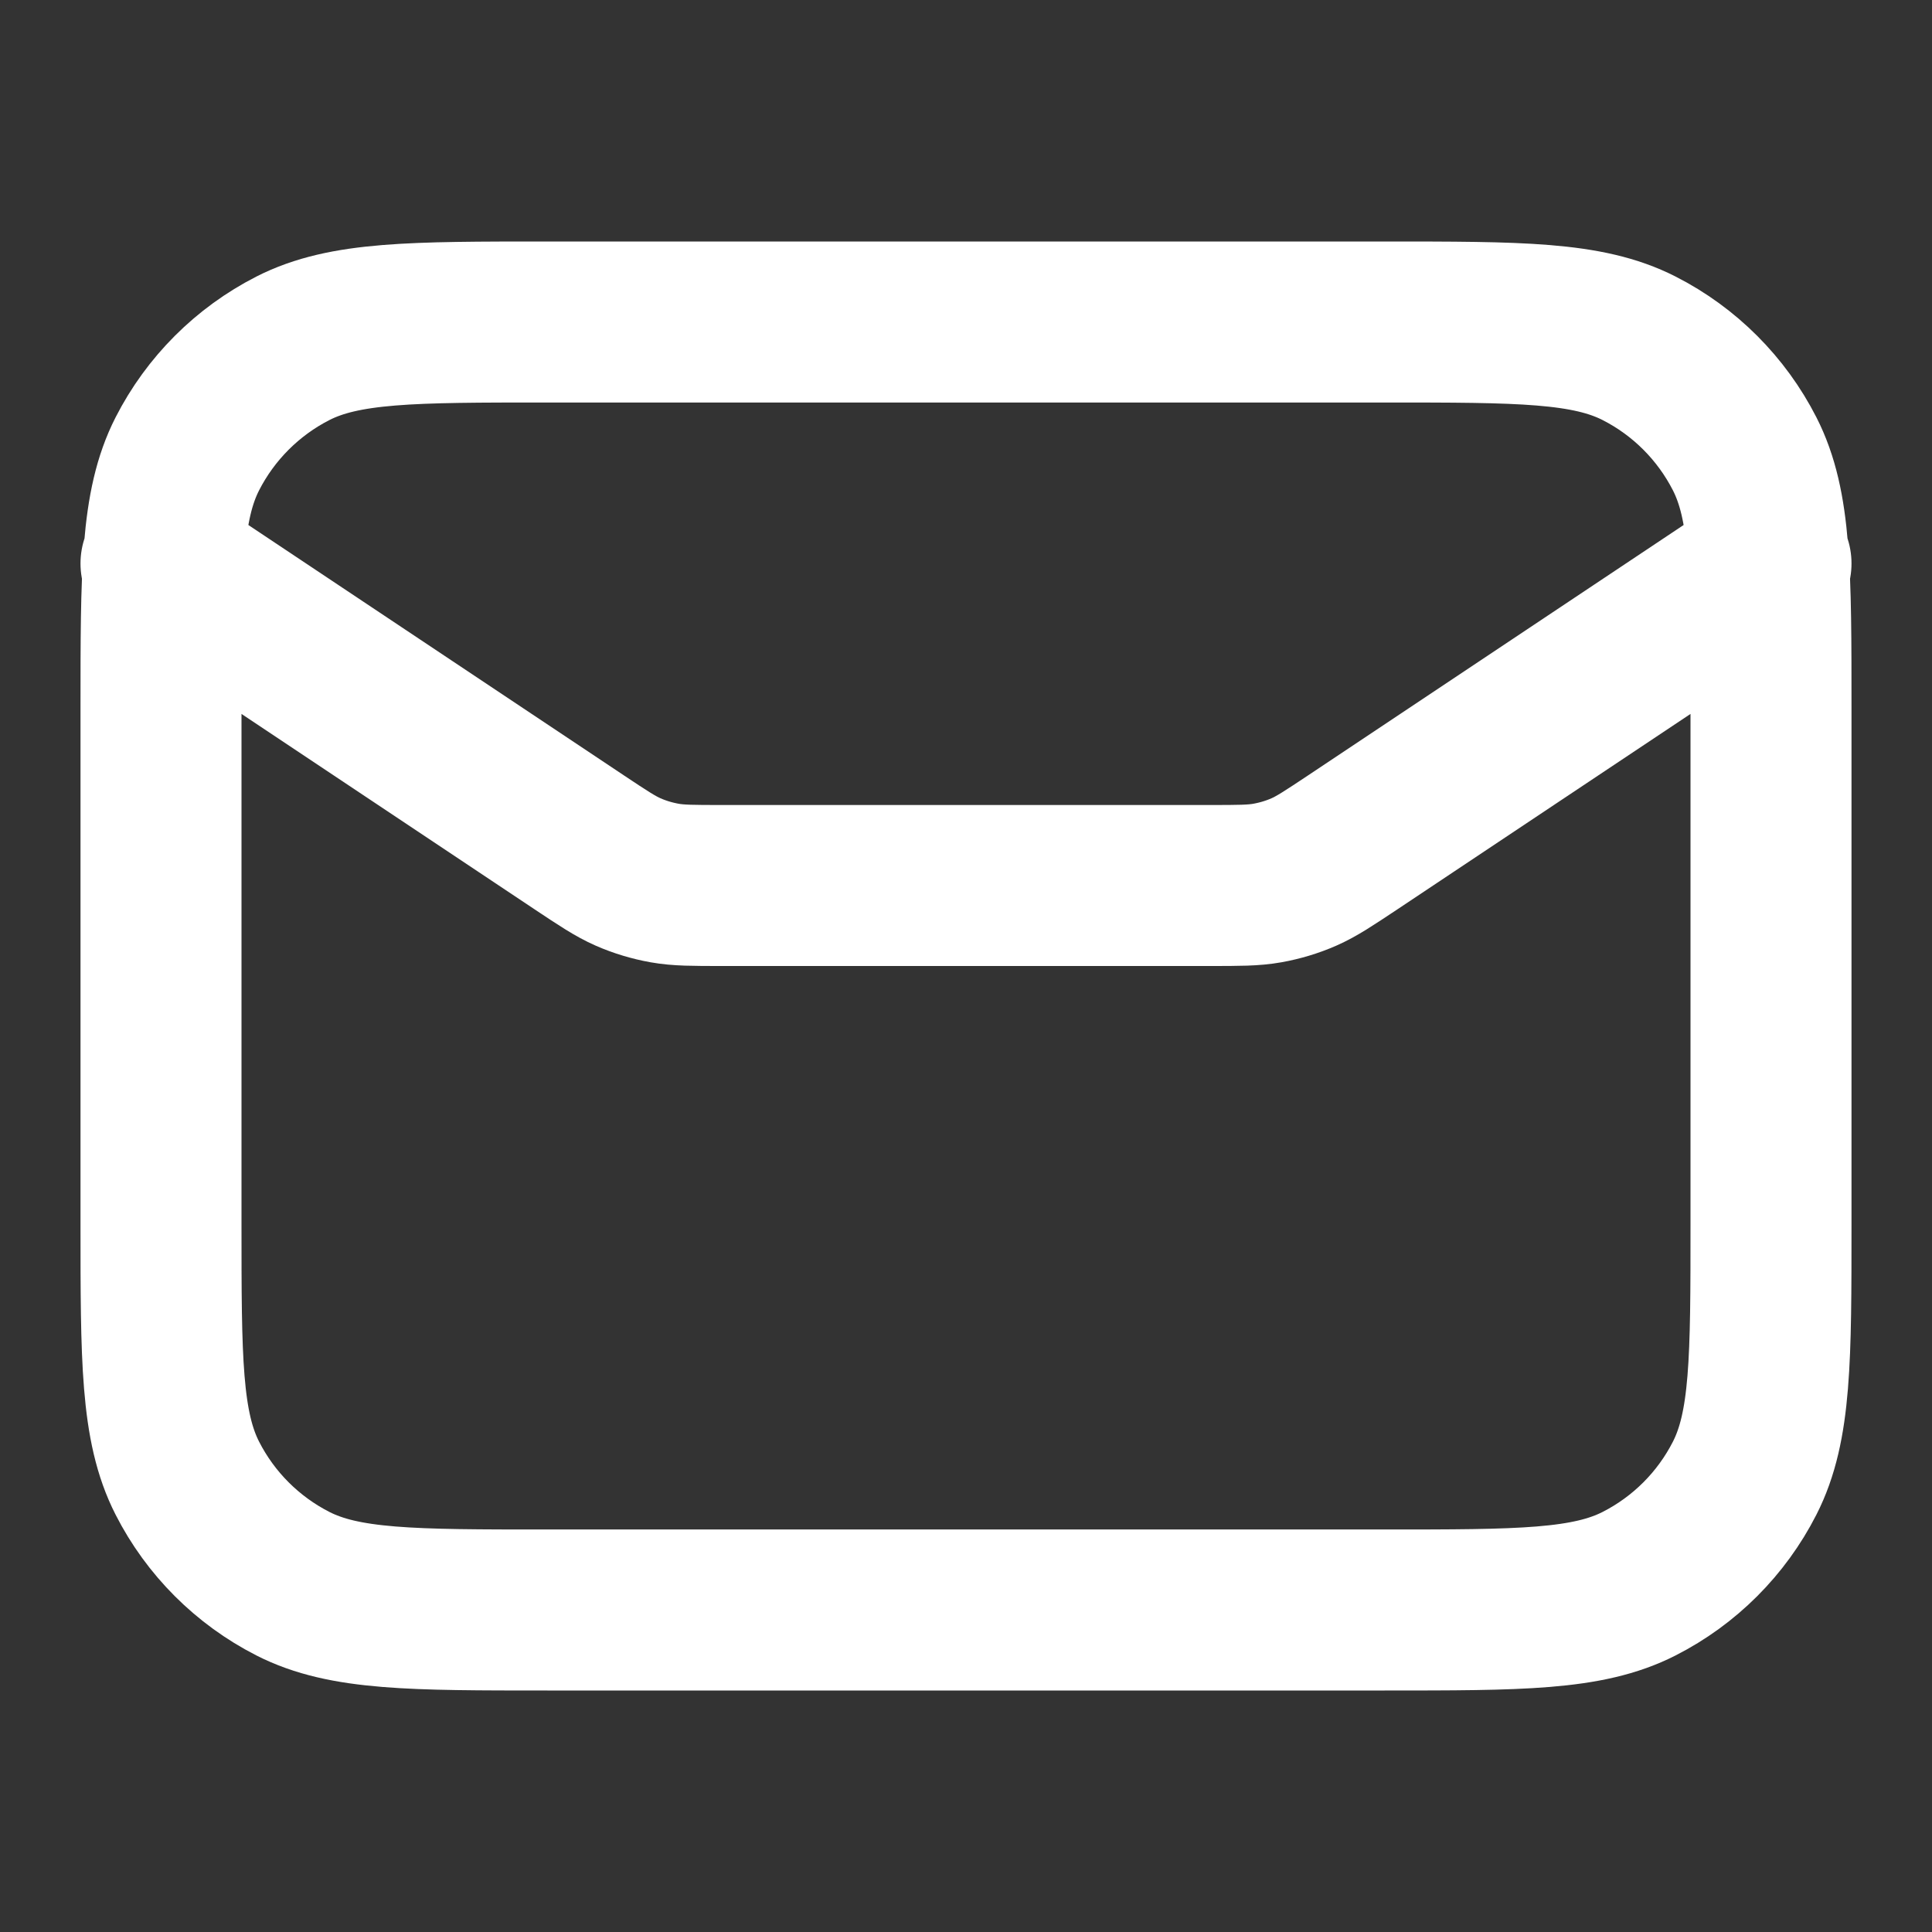<svg width="24" height="24" viewBox="0 0 24 24" fill="none" xmlns="http://www.w3.org/2000/svg">
<rect x="0" y="0" width="24" height="24" fill="#333333" stroke="none"/>
<path d="M2 7L7.194 10.463C7.493 10.662 7.643 10.762 7.805 10.833C7.949 10.896 8.1 10.941 8.255 10.969C8.429 11 8.609 11 8.969 11H15.031C15.391 11 15.571 11 15.745 10.969C15.9 10.941 16.051 10.896 16.195 10.833C16.357 10.762 16.506 10.662 16.806 10.463L22 7M6.8 20H17.2C18.88 20 19.72 20 20.362 19.673C20.927 19.385 21.385 18.927 21.673 18.362C22 17.72 22 16.88 22 15.2V8.8C22 7.12 22 6.28 21.673 5.638C21.385 5.074 20.927 4.615 20.362 4.327C19.72 4 18.88 4 17.2 4H6.8C5.12 4 4.28 4 3.638 4.327C3.074 4.615 2.615 5.074 2.327 5.638C2 6.28 2 7.12 2 8.8V15.2C2 16.88 2 17.72 2.327 18.362C2.615 18.927 3.074 19.385 3.638 19.673C4.28 20 5.12 20 6.8 20Z" stroke="white" stroke-width="2" stroke-linecap="round" stroke-linejoin="round"/>
</svg>
